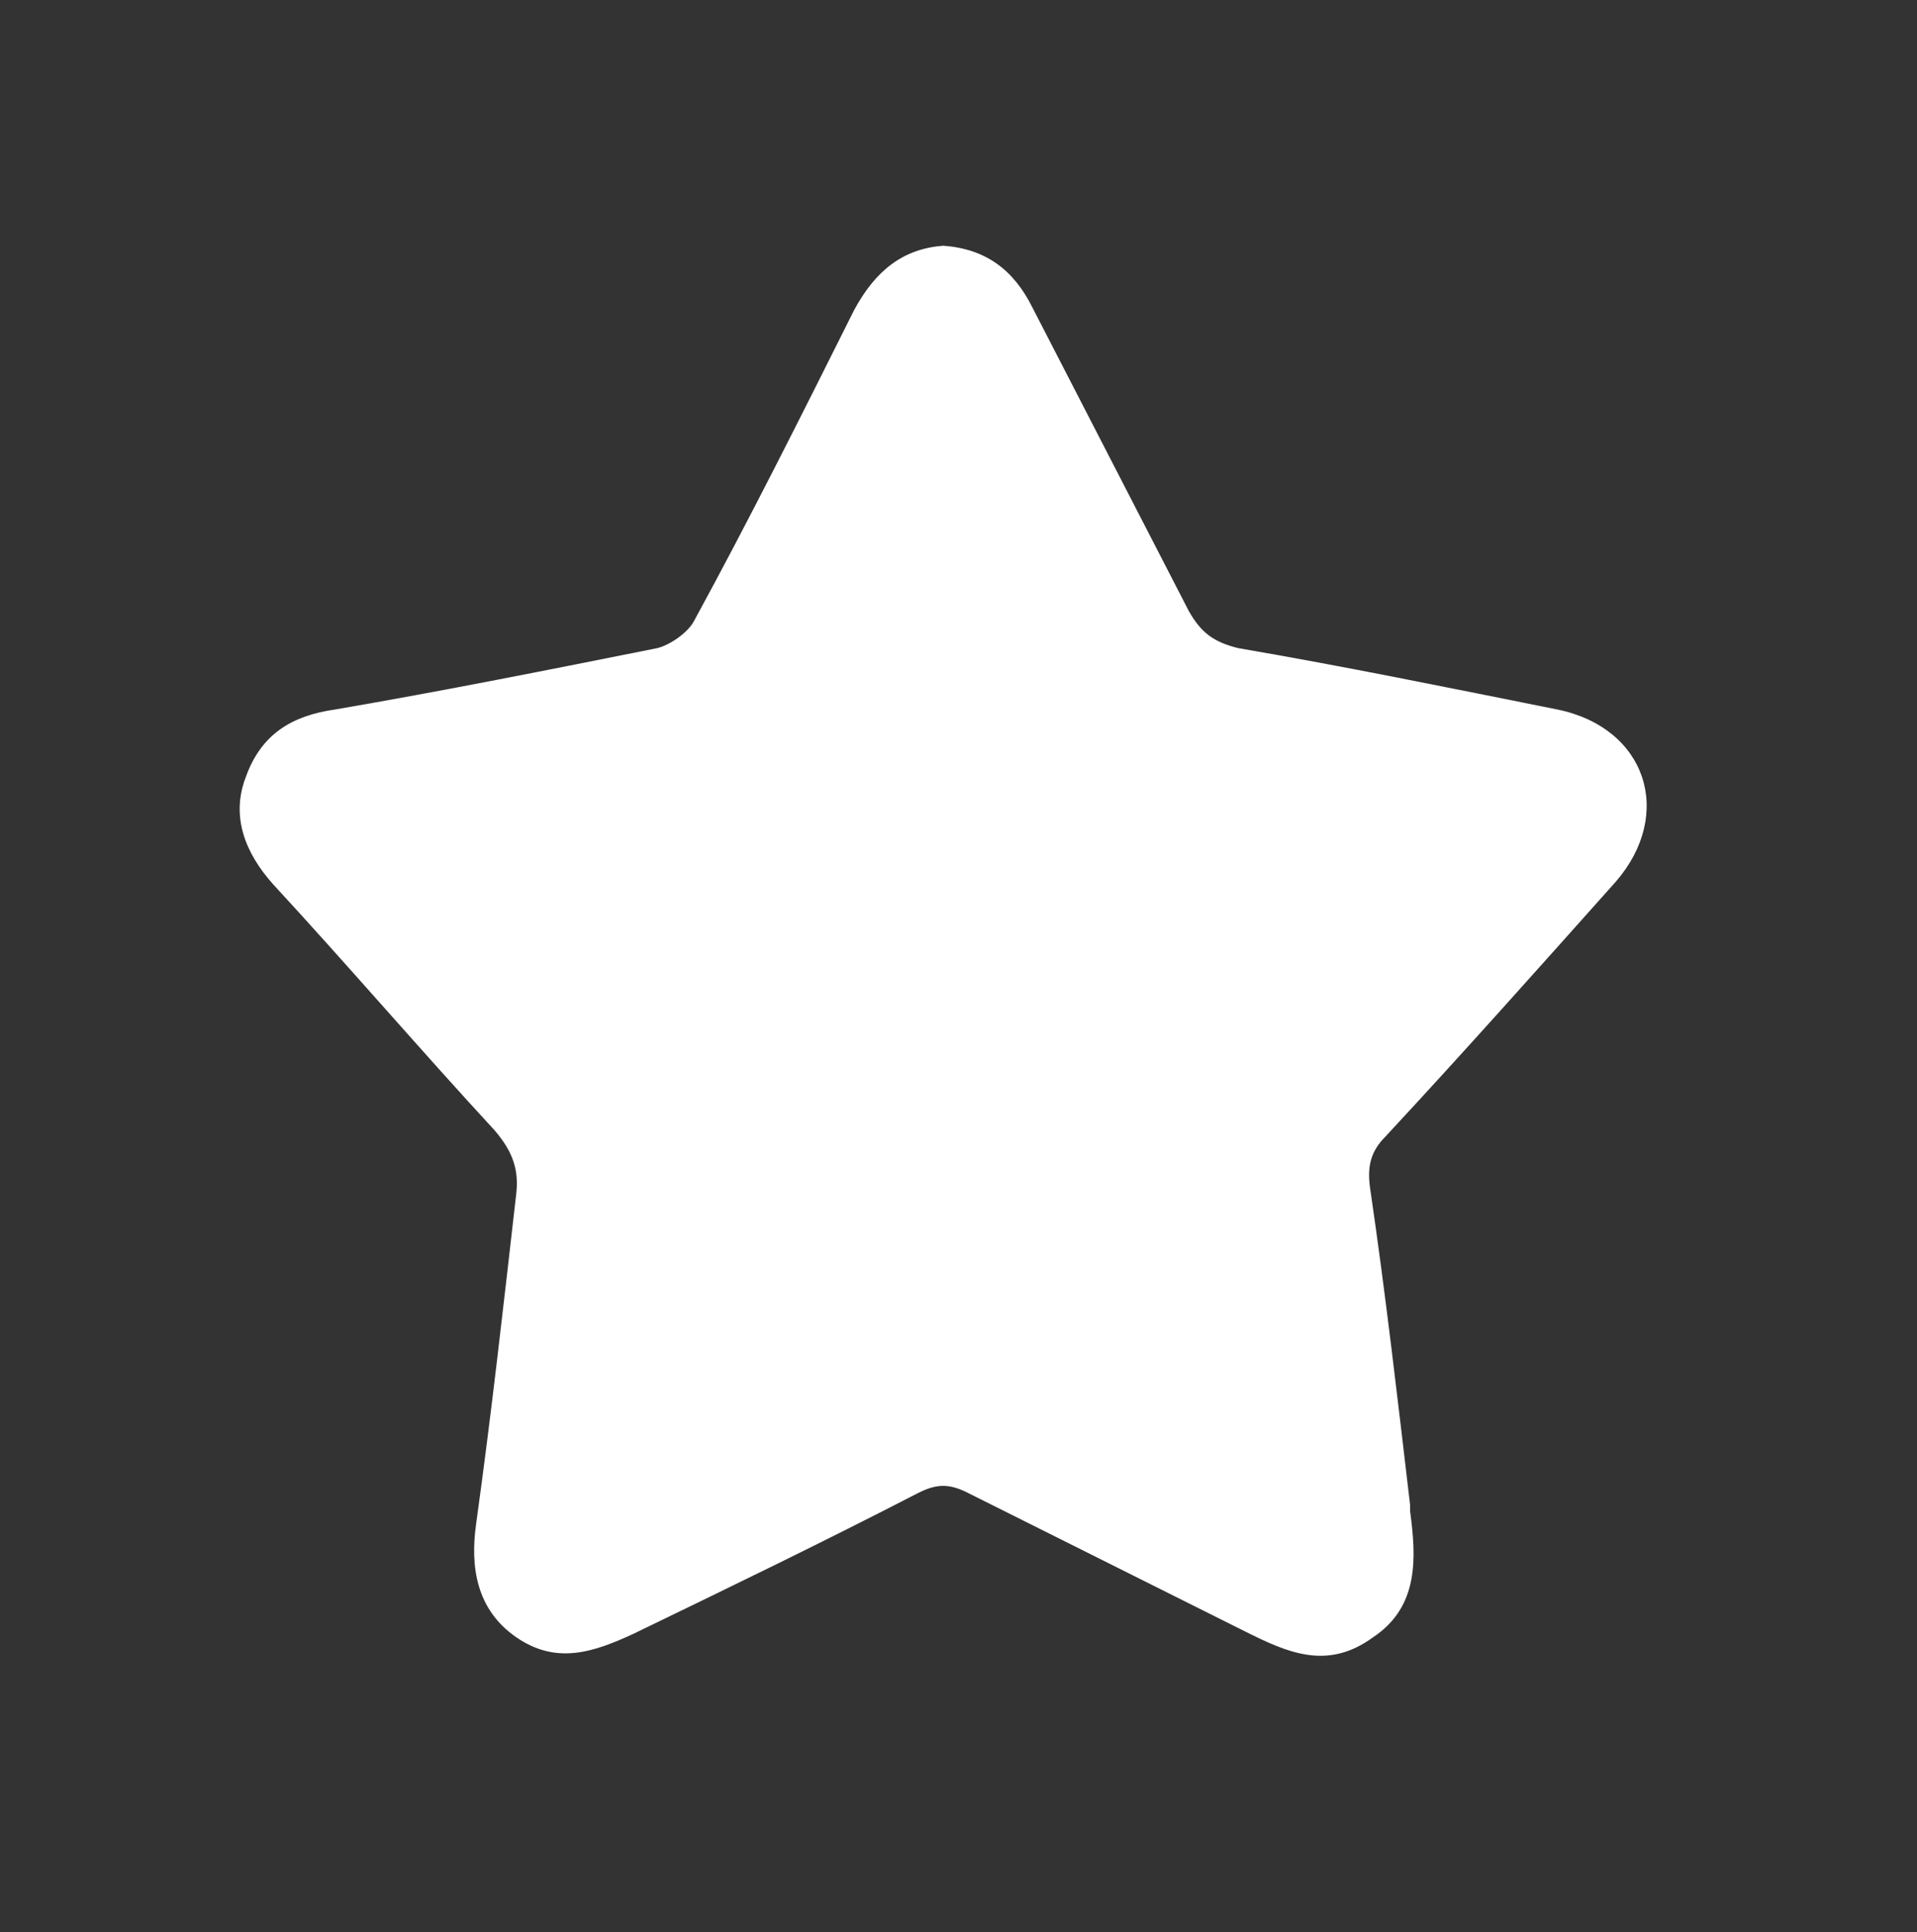 <?xml version="1.0" encoding="utf-8"?>
<svg xmlns="http://www.w3.org/2000/svg" xmlns:xlink="http://www.w3.org/1999/xlink" version="1.1" id="Livello_1" x="0px" y="0px" viewBox="0 0 62.4 62.9" style="enable-background:new 0 0 62.4 62.9;">
<rect x="0" y="0" width="62.4" height="62.9" fill="#333333" stroke="none"/>
<style type="text/css">
	.st0{fill:#FFFFFF;}
</style>
<path class="st0" d="M30.7,8c1.4,0.1,2.3,0.8,2.9,2c1.7,3.3,3.4,6.6,5.1,9.9c0.4,0.7,0.8,1,1.6,1.2c3.5,0.6,6.9,1.3,10.4,2&#xA;	c2.9,0.6,3.8,3.4,1.9,5.6c-2.5,2.8-4.9,5.5-7.5,8.3c-0.5,0.5-0.6,1-0.5,1.7c0.5,3.4,0.9,6.9,1.3,10.3c0,0.1,0,0.1,0,0.2&#xA;	c0.2,1.5,0.3,3.1-1.2,4.1c-1.5,1.1-2.8,0.5-4.2-0.2c-3-1.5-6-3-9-4.5c-0.6-0.3-1-0.3-1.6,0c-3.1,1.6-6.2,3.1-9.3,4.6&#xA;	c-1.3,0.6-2.5,1-3.8,0.1c-1.3-0.9-1.5-2.3-1.3-3.7c0.5-3.6,0.9-7.2,1.3-10.7c0.1-0.8-0.1-1.4-0.7-2.1c-2.4-2.6-4.8-5.4-7.2-8&#xA;	c-0.9-1-1.4-2.2-0.9-3.5c0.5-1.4,1.5-2,2.9-2.2c3.5-0.6,7-1.3,10.5-2c0.4-0.1,1-0.5,1.2-0.9c1.8-3.3,3.5-6.7,5.2-10.1&#xA;	C28.5,8.8,29.4,8.1,30.7,8z"/>
</svg>